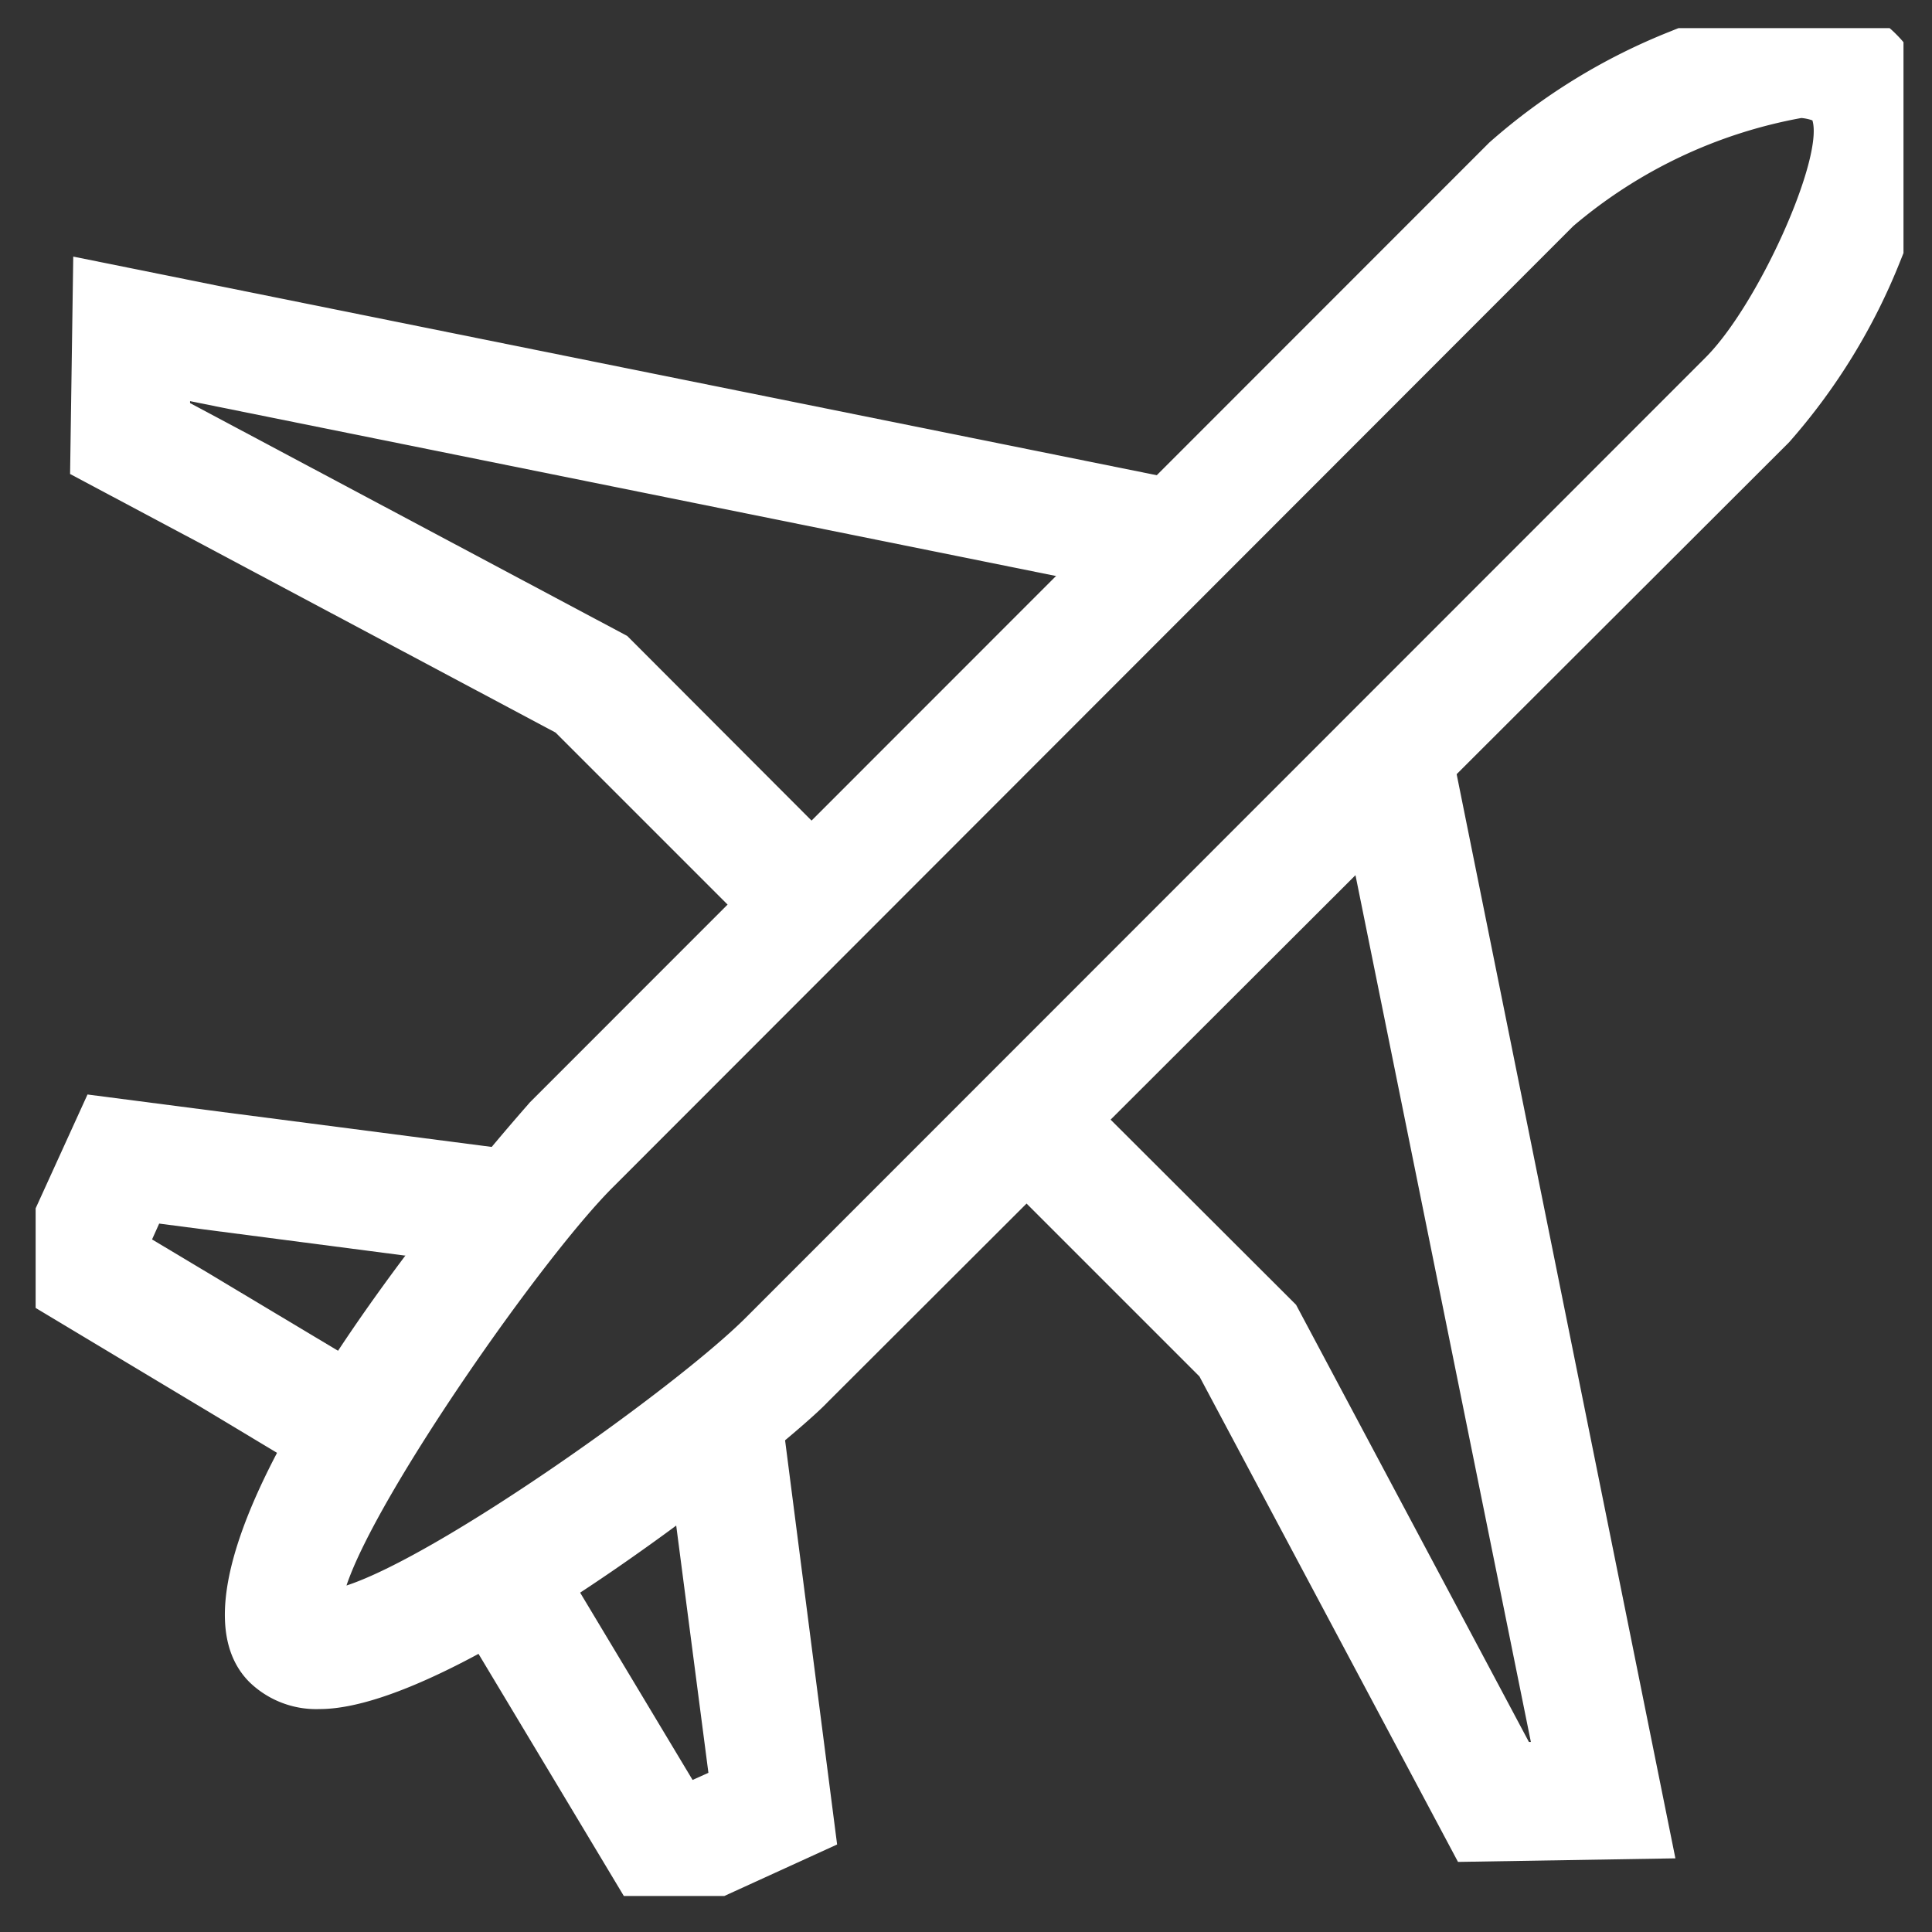 <svg xmlns="http://www.w3.org/2000/svg" xmlns:xlink="http://www.w3.org/1999/xlink" width="17.21mm" height="17.21mm" viewBox="0 0 48.79 48.79"><rect x="0" y="0" width="48.79" height="48.79" fill="#333333" stroke="none"/><defs><style>.cls-1{fill:none;}.cls-2{clip-path:url(#clip-path);}.cls-3{fill:#fff;}</style><clipPath id="clip-path" transform="translate(0.9 0.71)"><rect class="cls-1" width="47.17" height="47.17"/></clipPath></defs><g id="Calque_2" data-name="Calque 2"><g id="Calque_1-2" data-name="Calque 1"><g id="Groupe_70" data-name="Groupe 70"><g class="cls-2"><g id="Groupe_69" data-name="Groupe 69"><path class="cls-3" d="M7.17,42.45h0a2.42,2.42,0,0,1-1.77-.68c-3.2-3.2,7-14.53,7.08-14.64L36.71,2.89A15.55,15.55,0,0,1,41.29.08C43.94-1,45.86-1,47,.17h0c1.14,1.14,1.17,3.06.09,5.71a15.63,15.63,0,0,1-2.81,4.58L20,34.7C19,35.76,10.75,42.45,7.17,42.45ZM44.59,2.27A12.28,12.28,0,0,0,38.83,5L14.6,29.25C12.83,31,8.63,37,7.85,39.33c2.38-.78,8.31-5,10.07-6.75L42.16,8.33c1.34-1.33,3-5.05,2.71-6A1.14,1.14,0,0,0,44.59,2.27Z" transform="translate(0.9 0.71)"/><polygon class="cls-3" points="36.82 47.02 30.29 34.76 24.88 29.35 27 27.23 32.73 32.95 38.61 43.99 38.66 43.99 33.68 19.38 36.63 18.78 42.31 46.93 36.82 47.02"/><polygon class="cls-3" points="19.44 23.91 14.03 18.5 1.77 11.97 1.85 6.48 30 12.16 29.41 15.1 4.8 10.13 4.8 10.18 15.84 16.06 21.56 21.79 19.44 23.91"/><polygon class="cls-3" points="16.3 48.79 11.33 40.51 13.9 38.97 17.49 44.95 17.89 44.77 16.77 36.17 19.75 35.78 21.14 46.58 16.3 48.79"/><polygon class="cls-3" points="8.28 37.46 0 32.49 2.21 27.64 13 29.04 12.62 32.02 4.02 30.9 3.84 31.3 9.82 34.88 8.28 37.46"/></g></g></g></g></g></svg>